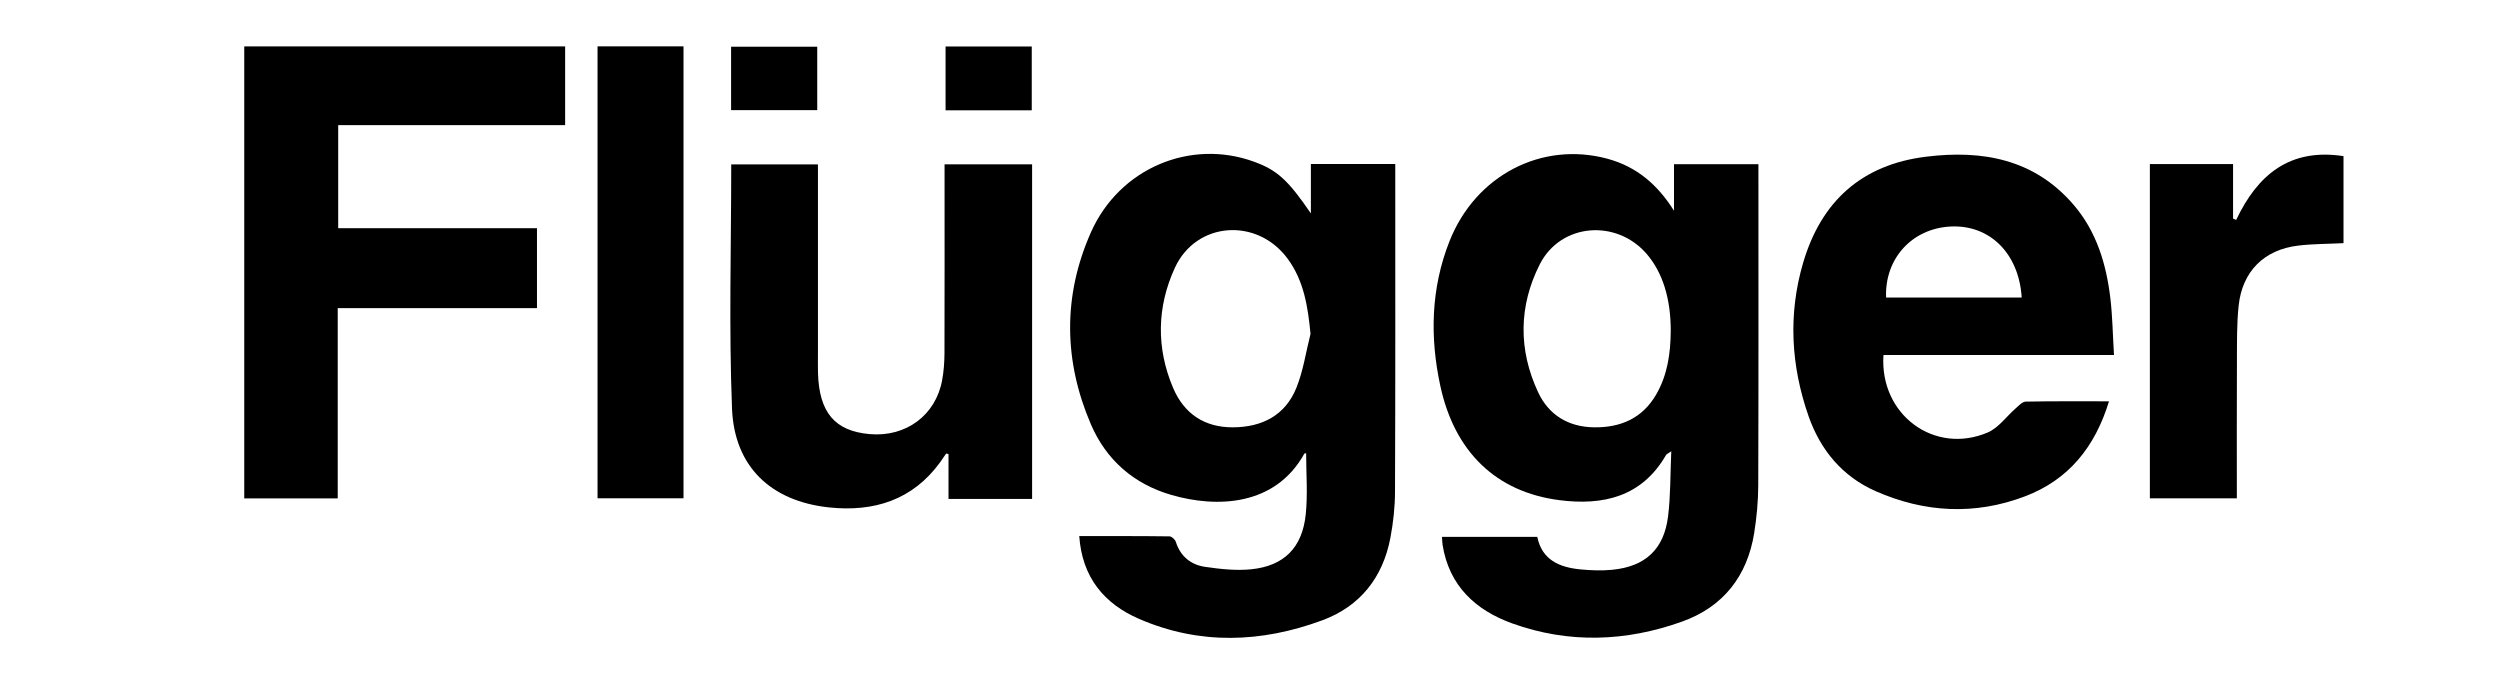 <?xml version="1.0" encoding="UTF-8"?> <svg xmlns="http://www.w3.org/2000/svg" id="Layer_1" data-name="Layer 1" viewBox="0 0 570 156"><path d="m381.67,48v-10.56h19.25v2.56c0,23.54.04,47.09-.04,70.63-.01,3.62-.35,7.28-.92,10.87-1.57,9.87-7.08,16.87-16.46,20.23-12.77,4.57-25.82,5.05-38.7.41-8.39-3.02-14.39-8.57-15.89-17.89-.09-.55-.08-1.11-.13-1.84h21.72c1.07,5.26,5.05,6.95,9.83,7.41,2.41.23,4.87.33,7.27.09,7.54-.74,11.79-4.67,12.72-12.18.59-4.74.49-9.56.73-14.83-.78.53-1.07.63-1.18.82-5.52,9.6-14.4,11.6-24.38,10.31-14.36-1.86-23.83-10.98-27.09-26.01-2.42-11.16-2.16-22.31,2.1-33.06,5.96-15.03,21.08-22.81,36.02-18.76,6.68,1.81,11.44,5.95,15.14,11.83Zm-.74,27.47c.02-7.31-1.83-13.3-5.43-17.51-6.93-8.11-19.68-7.11-24.45,2.34-4.79,9.48-4.89,19.44-.36,29.13,2.45,5.25,6.98,7.94,12.8,8,5.98.07,10.94-2.03,14.09-7.43,2.62-4.5,3.31-9.44,3.35-14.53Z"></path><path d="m246.05,122.23c6.99,0,13.79-.03,20.59.06.5,0,1.28.72,1.45,1.26,1.05,3.31,3.43,5.22,6.66,5.69,3.48.51,7.09.91,10.57.55,7.46-.77,11.61-4.94,12.39-12.53.47-4.59.09-9.27.09-13.91-.12.02-.37,0-.41.08-6.65,12-19.97,12.41-30.3,9.42-8.58-2.48-14.87-7.98-18.36-16.09-6.24-14.51-6.41-29.34,0-43.79,6.49-14.63,22.7-21.37,37.16-16.11,5.28,1.92,7.74,4.12,12.99,11.8v-11.27h19.24c0,1,0,1.83,0,2.66,0,24.02.04,48.03-.06,72.05-.01,3.52-.4,7.09-1.06,10.56-1.72,9.03-6.91,15.58-15.5,18.76-13.88,5.14-27.98,5.67-41.78-.31-7.96-3.45-13.01-9.47-13.65-18.88Zm52.75-46.11c-.6-6.21-1.5-12.06-5.2-17.11-6.96-9.49-20.86-8.54-25.73,2.05-4.1,8.92-4.28,18.27-.39,27.41,2.5,5.87,7.16,8.98,13.6,8.96,6.62-.02,11.94-2.69,14.49-8.99,1.58-3.9,2.18-8.2,3.23-12.32Z"></path><path d="m55.68,10.58h73.17v17.95h-51.74v23.5h45.32v18.23h-45.43v43.38h-21.31V10.58Z"></path><path d="m480.86,91.48c-3.2,10.46-9.22,17.9-19.14,21.68-11.46,4.36-22.95,3.73-34.09-1.18-7.57-3.34-12.56-9.36-15.27-17.07-4.02-11.48-4.7-23.22-1.25-34.98,4.12-14.03,13.36-22.39,28.02-24.2,12.86-1.59,24.67.53,33.63,10.94,5.24,6.09,7.47,13.5,8.4,21.31.49,4.16.55,8.36.83,12.96h-52.56c-.93,13.61,11.62,22.85,23.78,17.66,2.46-1.05,4.25-3.66,6.39-5.51.69-.6,1.49-1.51,2.26-1.52,6.16-.12,12.33-.07,19.01-.07Zm-19.91-23.65c-.64-10.11-7.35-16.67-16.29-16.18-8.75.48-14.98,7.32-14.63,16.18h30.92Z"></path><path d="m235.33,113.75h-19.07v-10.22c-.18-.04-.35-.09-.53-.13-.44.64-.87,1.29-1.33,1.93-6.31,8.72-15.2,11.44-25.39,10.36-13.22-1.41-21.58-9.27-22.11-22.51-.73-18.45-.18-36.96-.18-55.7h19.77c0,.95,0,1.93,0,2.92,0,13.45,0,26.9,0,40.35,0,1.4-.02,2.8.01,4.2.24,9.09,3.82,13.34,11.83,14.03,8.24.71,15.03-4.32,16.48-12.31.37-2.01.52-4.08.53-6.13.04-13.26.02-26.53.02-39.79,0-1.02,0-2.04,0-3.29h19.96v76.3Z"></path><path d="m136.24,10.57h19.6v103.04h-19.6V10.57Z"></path><path d="m509.85,50.14c4.9-10.35,12.27-16.42,24.47-14.54v19.84c-3.52.18-6.96.15-10.35.56-7.77.93-12.74,5.89-13.56,13.71-.44,4.17-.37,8.39-.39,12.59-.05,10.36-.02,20.73-.02,31.32h-19.83V37.4h18.97v12.44c.24.1.48.2.72.3Z"></path><path d="m235.24,25.15h-19.65v-14.55h19.65v14.55Z"></path><path d="m186.33,25.11h-19.64v-14.46h19.64v14.46Z"></path></svg> 